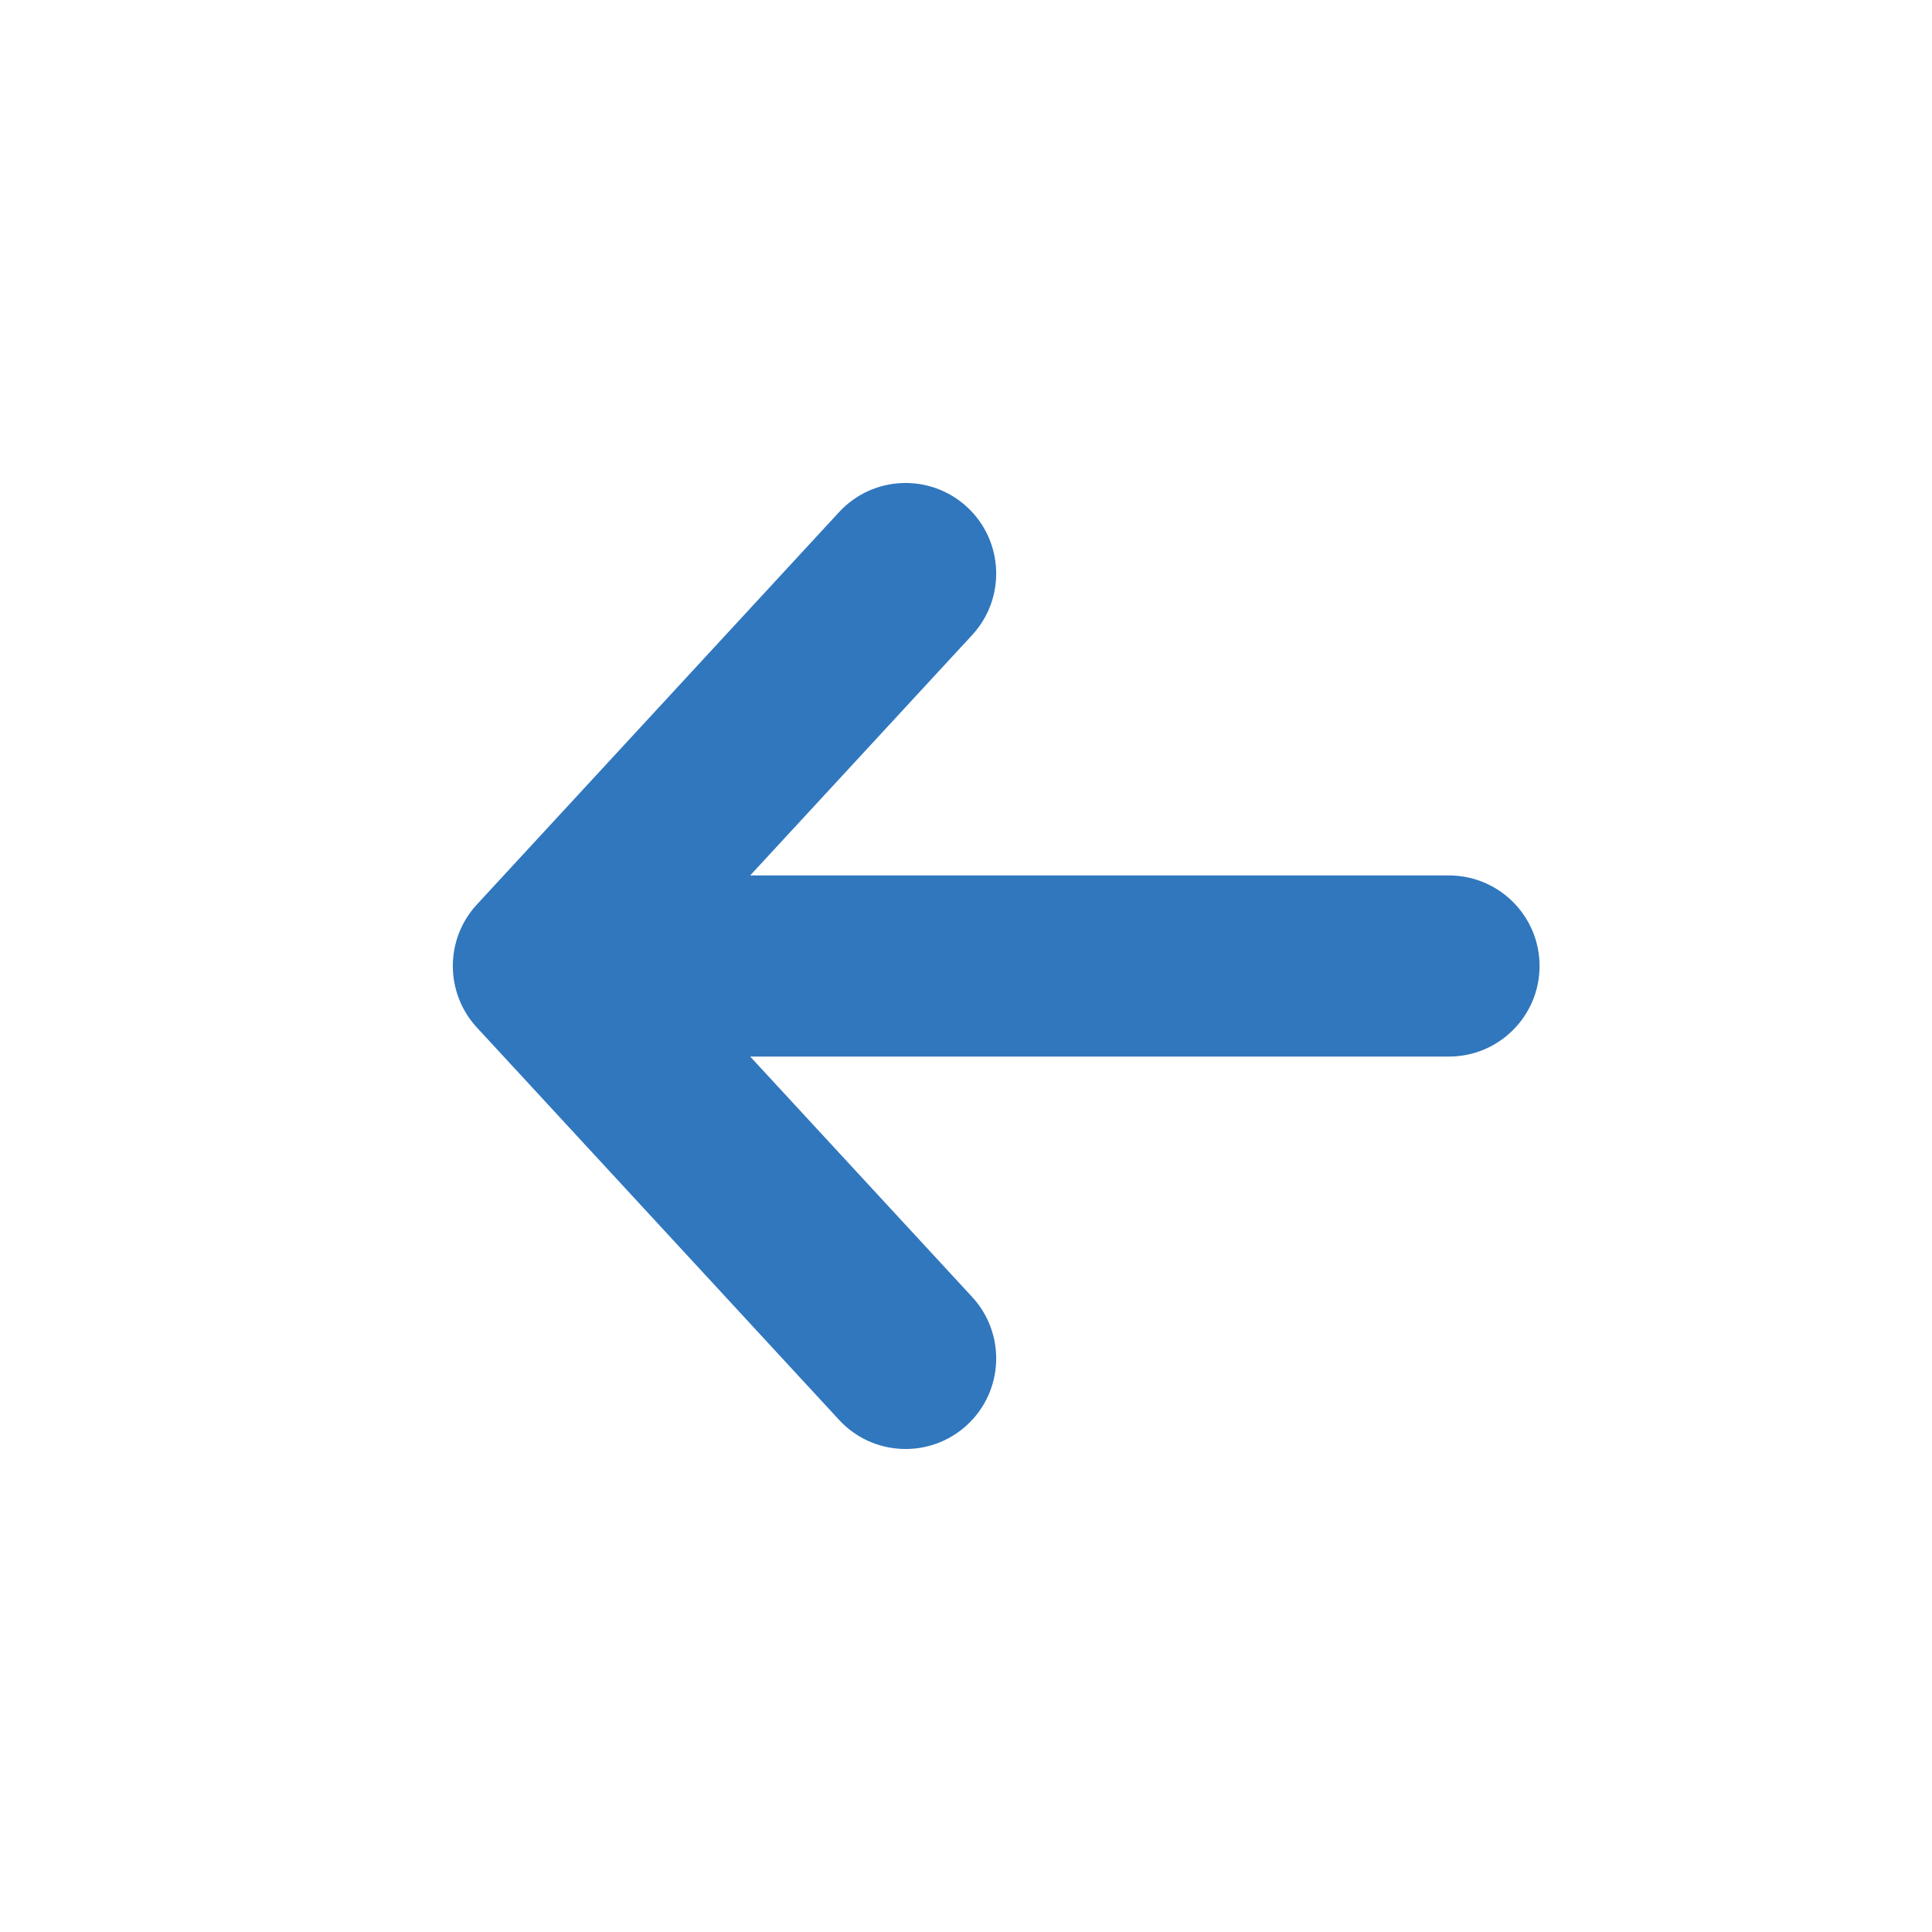 <svg width="24" height="24" viewBox="0 0 24 24" fill="none" xmlns="http://www.w3.org/2000/svg">
<path d="M12.077 7.888C12.498 7.432 12.47 6.72 12.013 6.298C11.556 5.877 10.845 5.905 10.423 6.362L5.923 11.237C5.526 11.668 5.526 12.332 5.923 12.763L10.423 17.638C10.845 18.095 11.556 18.123 12.013 17.702C12.47 17.28 12.498 16.569 12.077 16.112L9.319 13.125H18C18.621 13.125 19.125 12.621 19.125 12C19.125 11.379 18.621 10.875 17.999 10.875H9.319L12.077 7.888Z" fill="#3077BE"/>
</svg>
